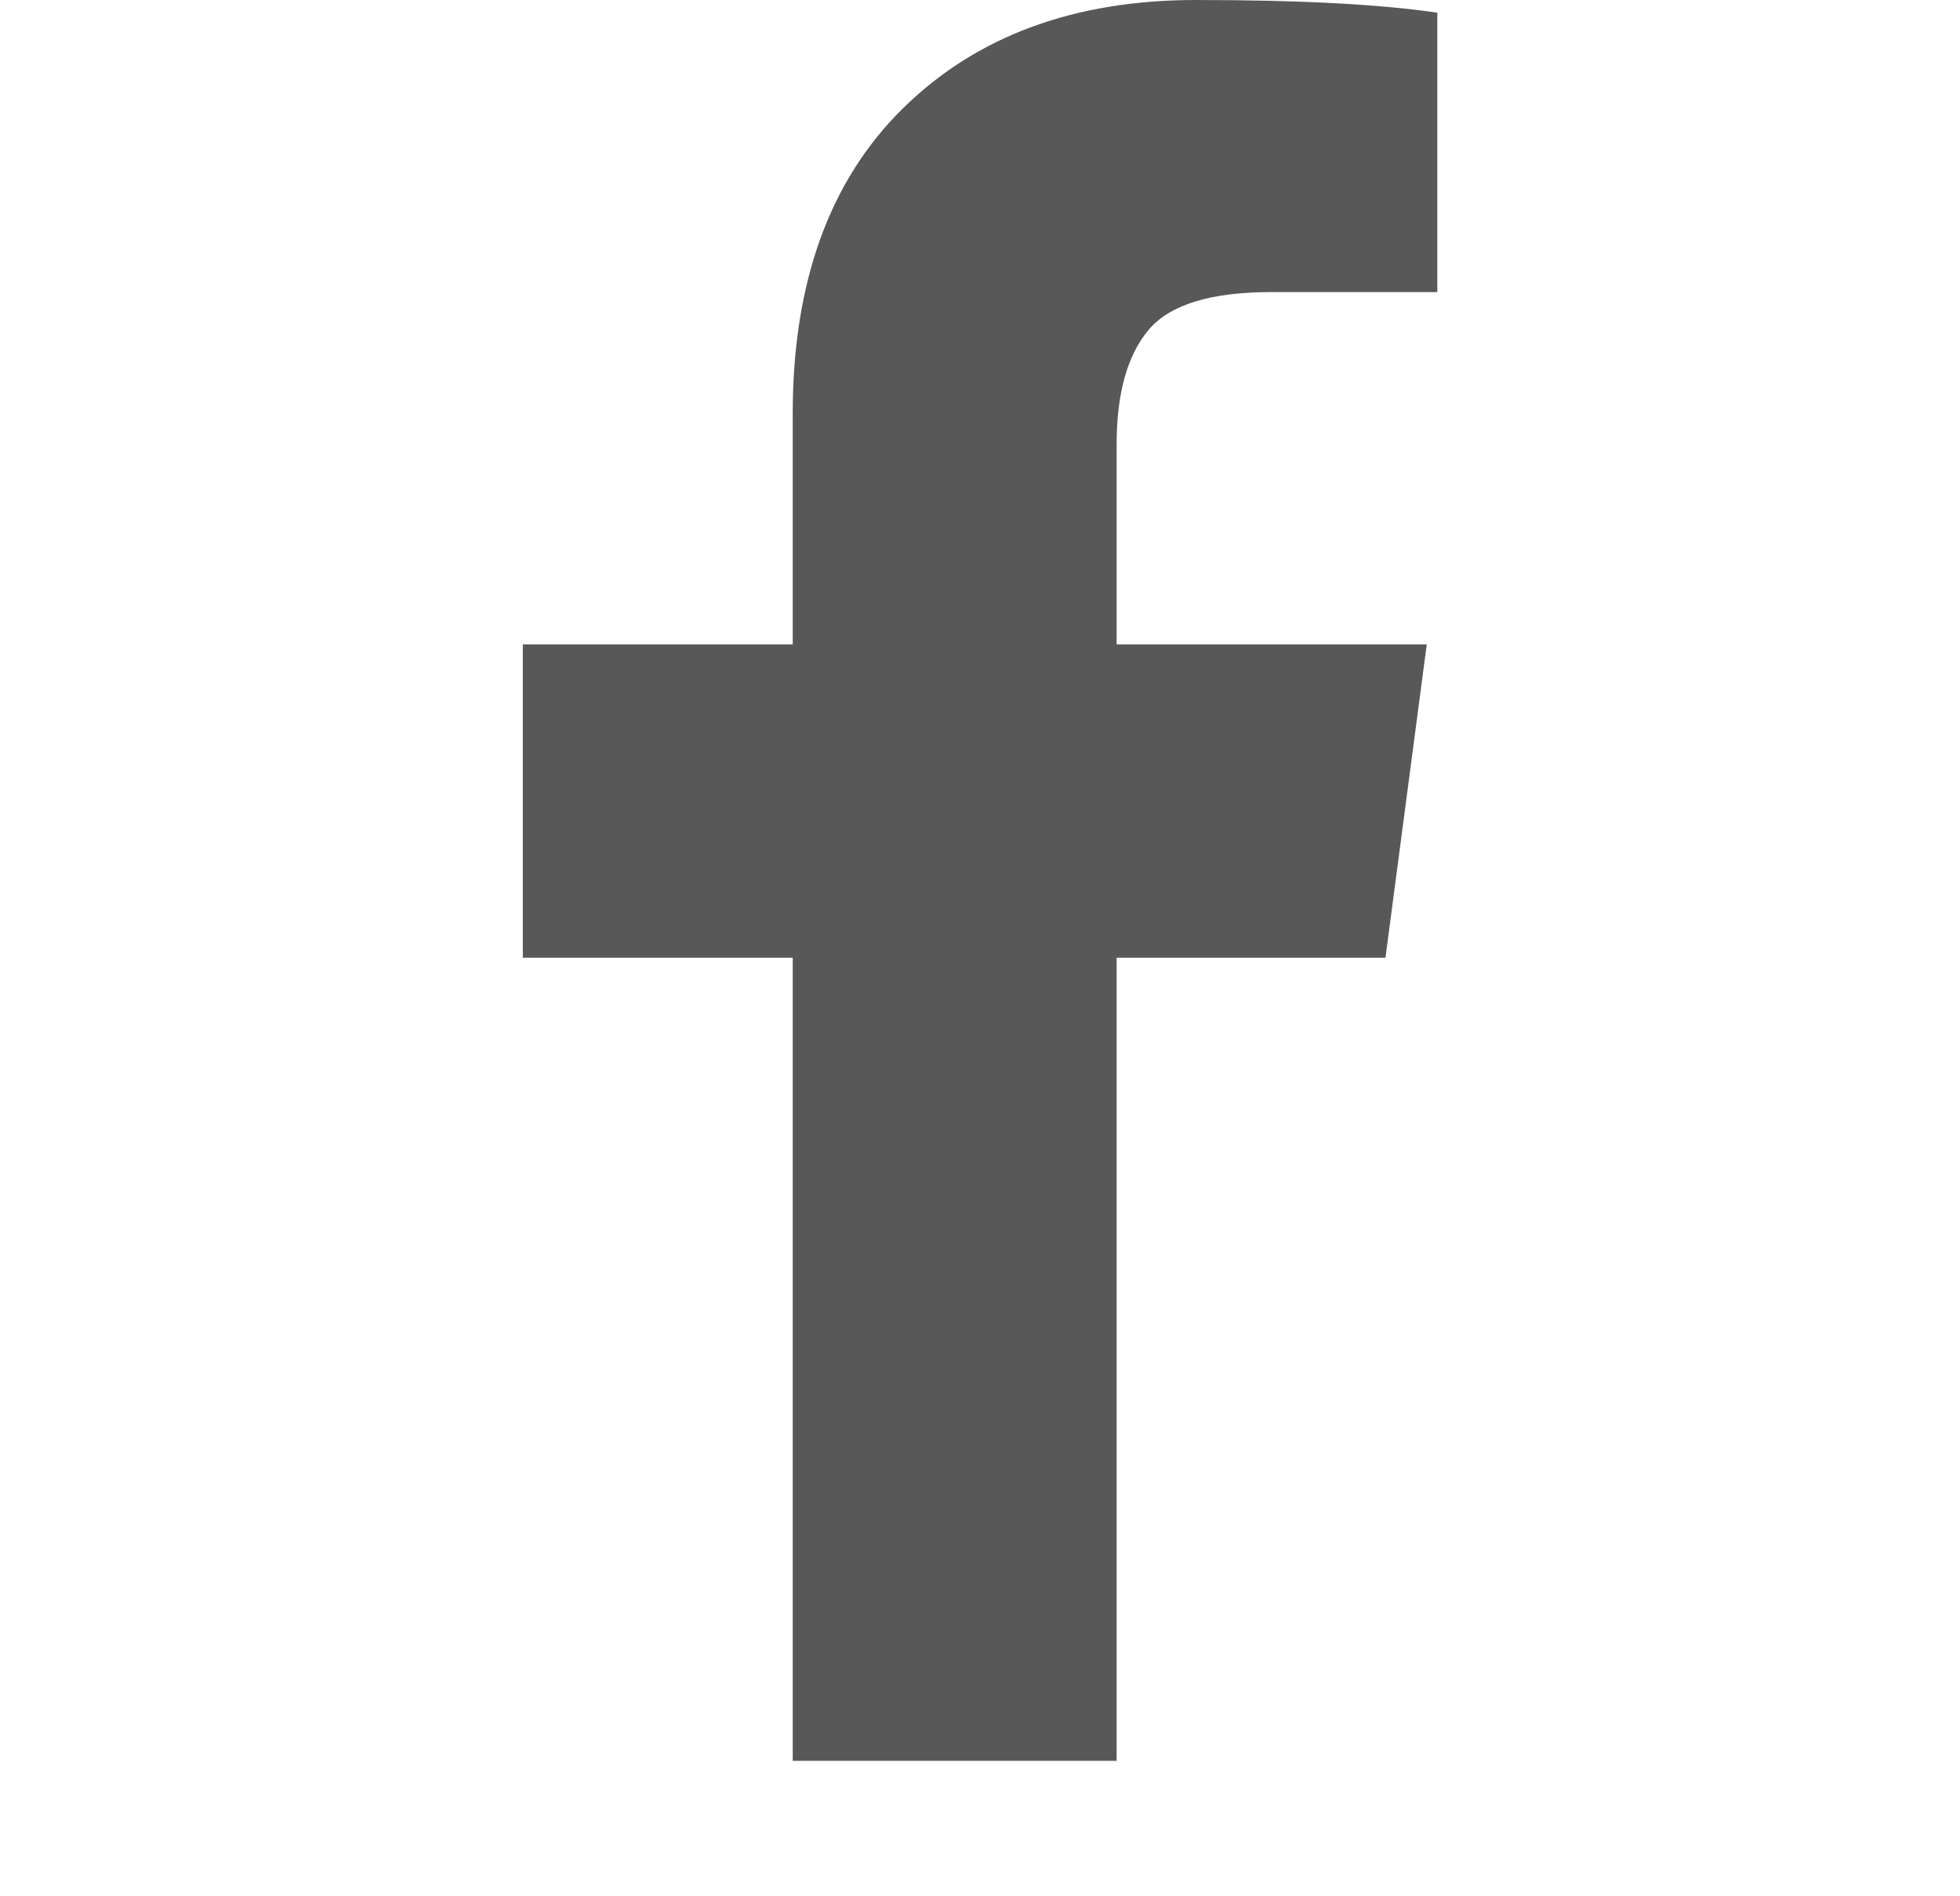 <svg width="31" height="30" viewBox="0 0 31 30" fill="none" xmlns="http://www.w3.org/2000/svg">
<path d="M22.733 0.201V4.621H20.105C19.145 4.621 18.498 4.821 18.163 5.223C17.828 5.625 17.661 6.228 17.661 7.031V10.195H22.566L21.913 15.151H17.661V27.857H12.538V15.151H8.269V10.195H12.538V6.546C12.538 4.47 13.118 2.86 14.279 1.716C15.44 0.572 16.986 0 18.916 0C20.557 0 21.829 0.067 22.733 0.201Z" fill="#585858"/>
</svg>
